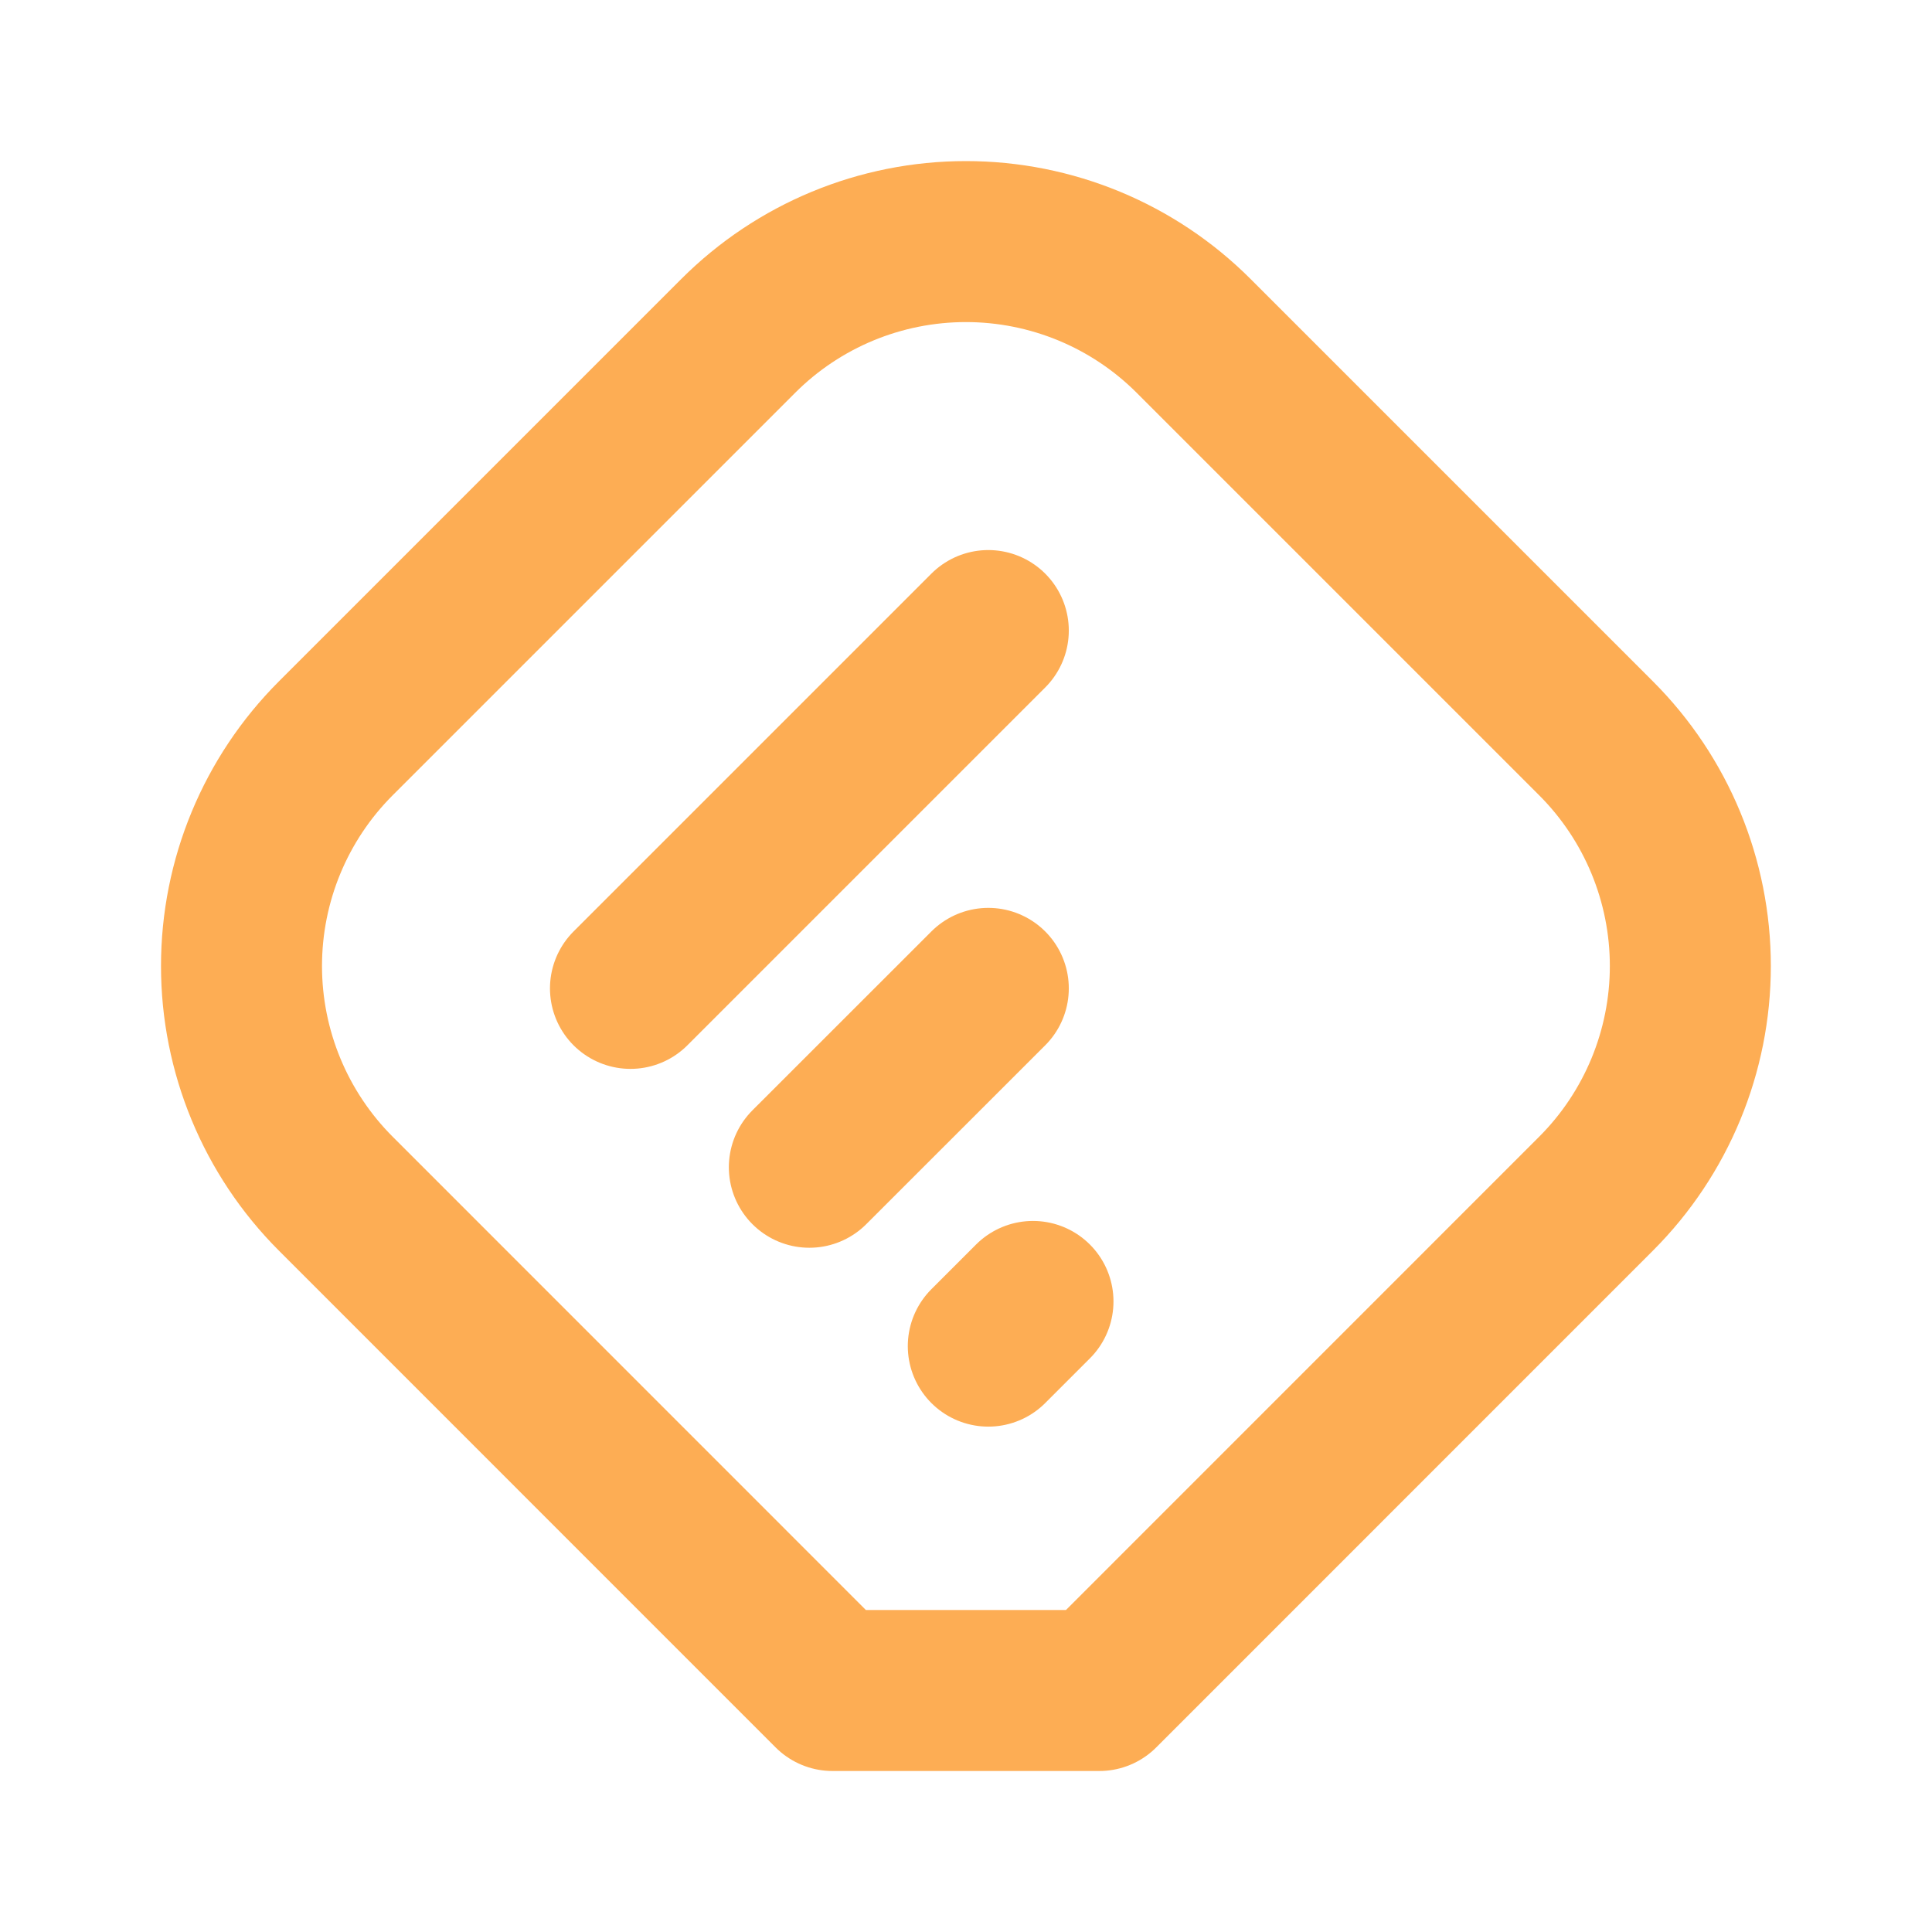 <svg width="24" height="24" viewBox="0 0 24 24" fill="none" xmlns="http://www.w3.org/2000/svg">
<path d="M7.832 12.278L12.277 7.833M10.054 14.5L12.277 12.278M12.277 16.722L12.832 16.167M19.827 14.828C20.577 14.078 20.998 13.06 20.998 12C20.998 10.939 20.577 9.922 19.827 9.172L14.827 4.172C14.077 3.422 13.06 3.001 11.999 3.001C10.938 3.001 9.921 3.422 9.171 4.172L4.171 9.172C3.421 9.922 3 10.939 3 12C3 13.06 3.421 14.078 4.171 14.828L10.342 21H13.656L19.827 14.828Z" stroke="#FDAD54" stroke-width="2" stroke-linecap="round" stroke-linejoin="round"/>
</svg>
